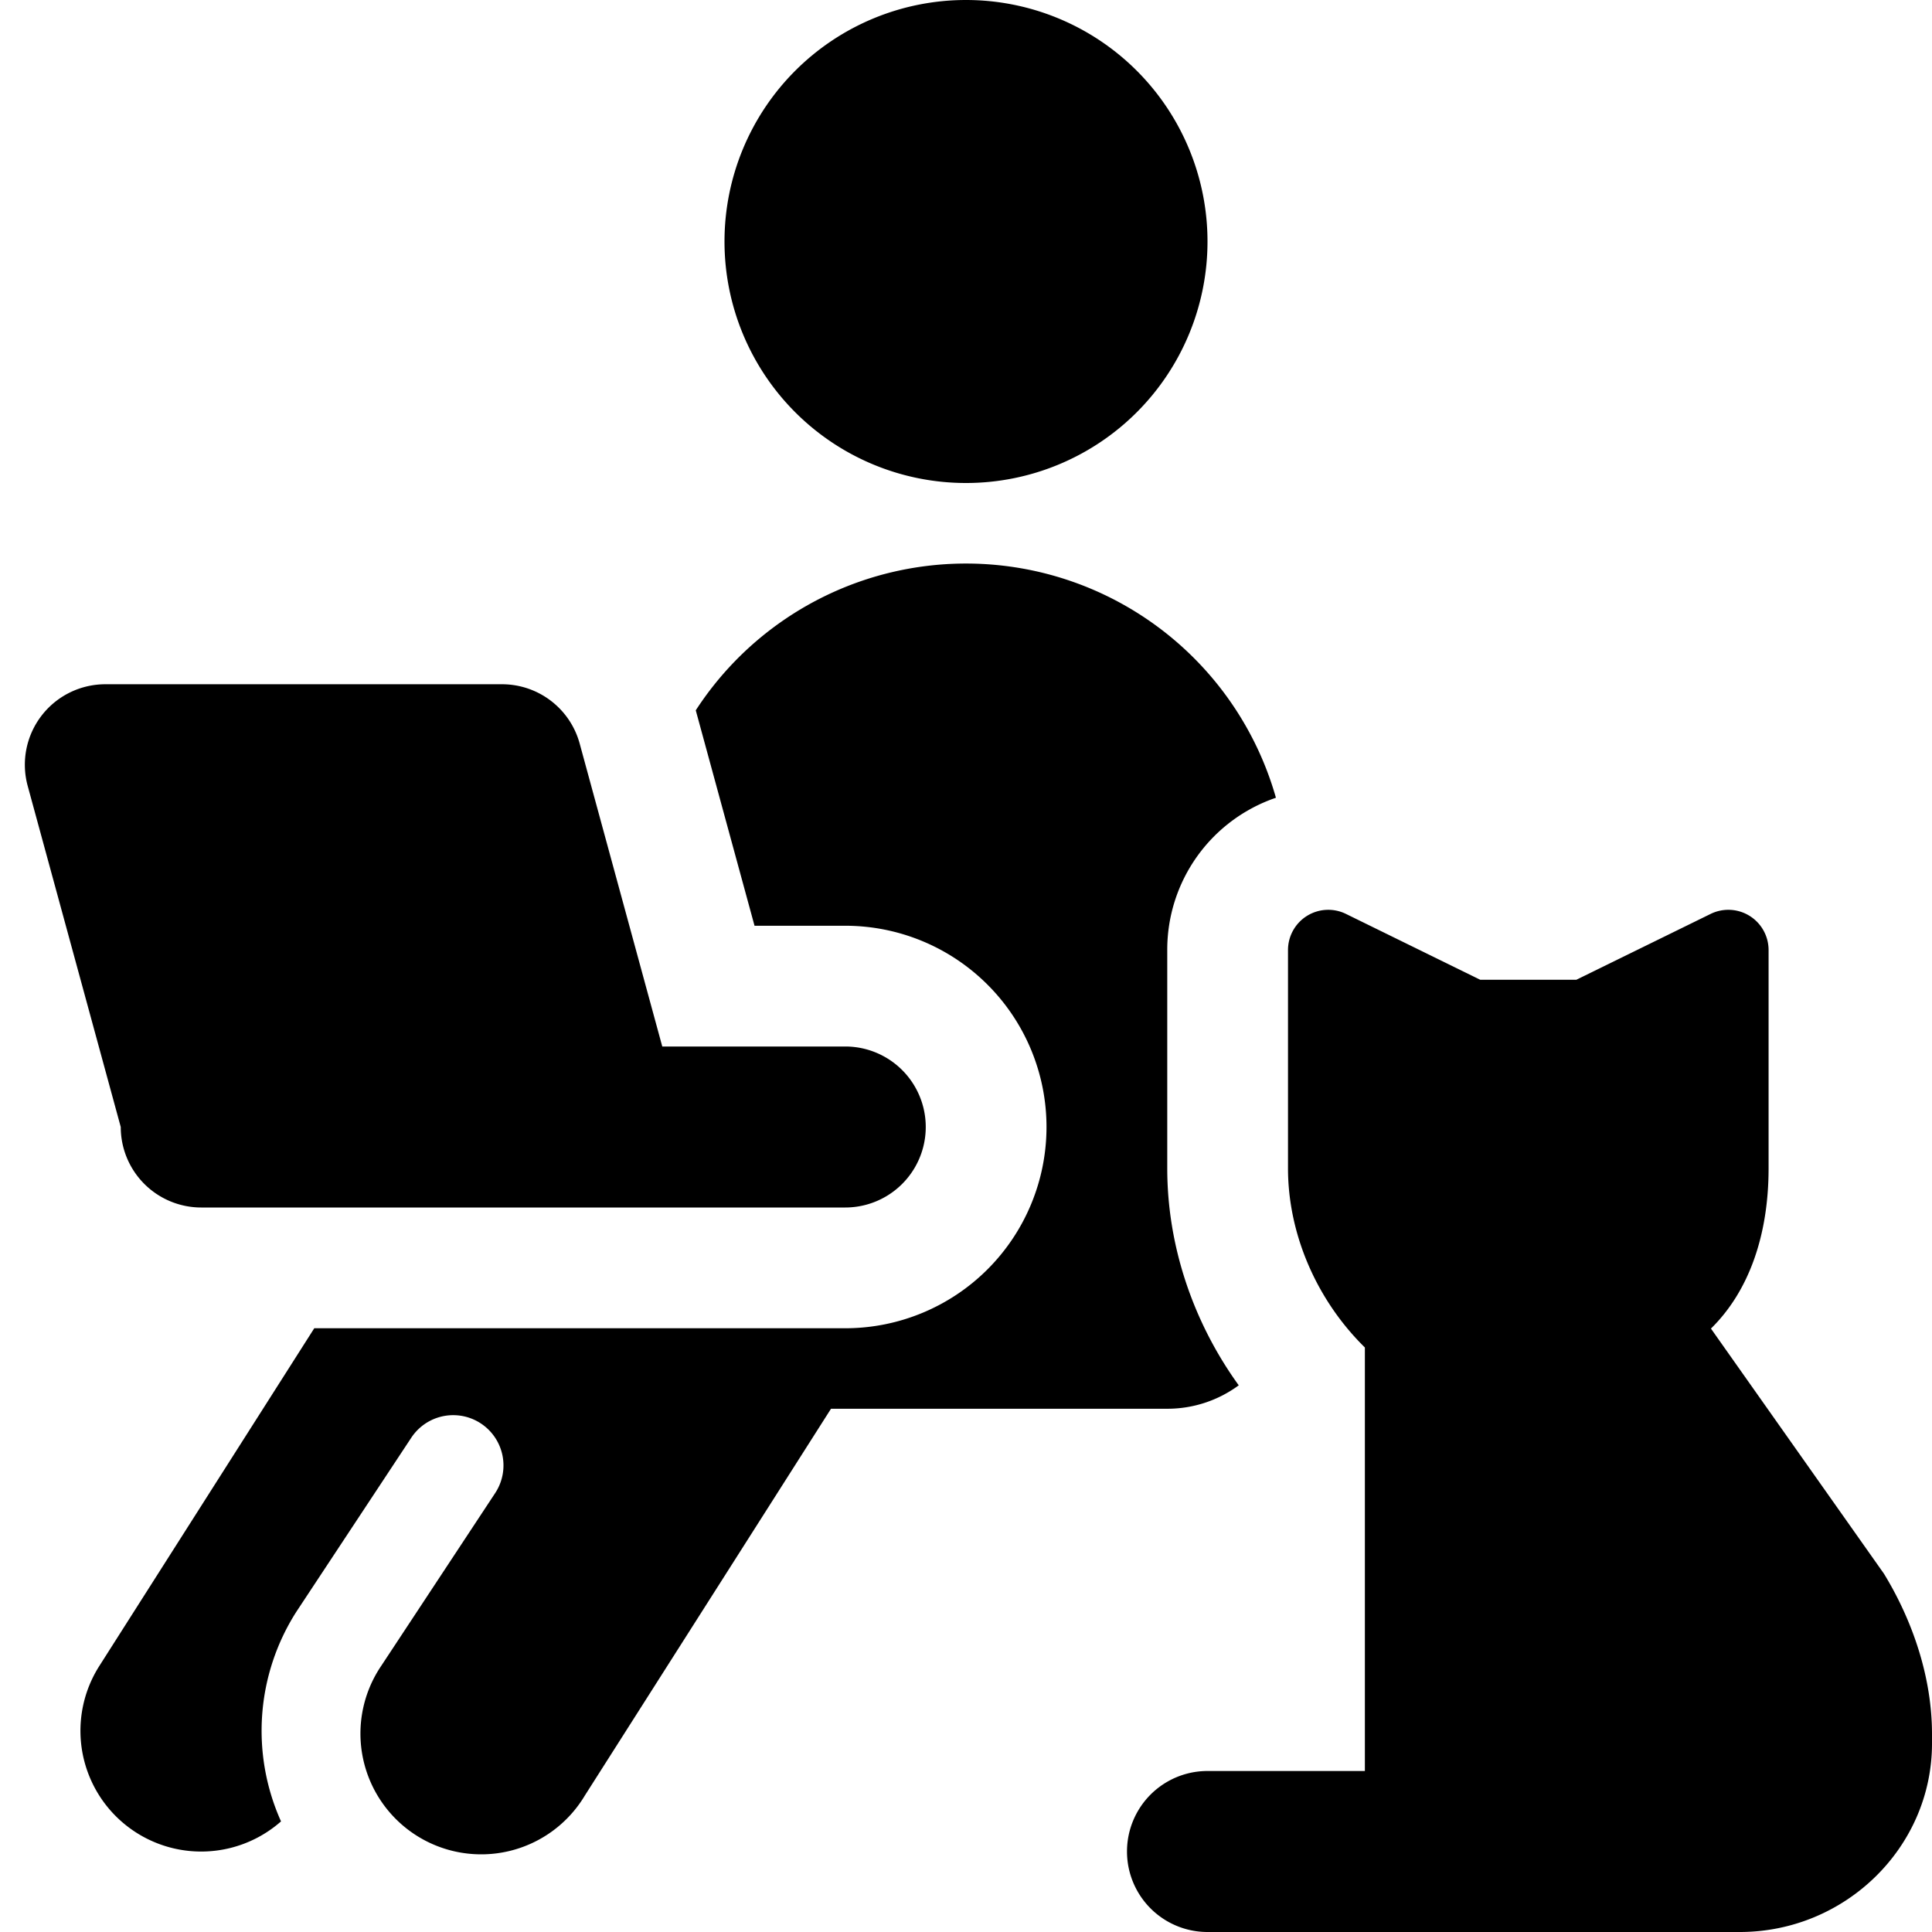 <svg xmlns="http://www.w3.org/2000/svg" fill="none" viewBox="0 0 24 24"><path fill="#000000" fill-rule="evenodd" d="M15 3a3 3 0 1 1 -6 0 3 3 0 0 1 6 0ZM1.31 8.5a1 1 0 0 0 -0.966 1.263L1.5 14a1 1 0 0 0 1 1h8a1 1 0 1 0 0 -2H8.227L7.201 9.237a1 1 0 0 0 -0.965 -0.737H1.31Zm2.594 8H10.5a2.5 2.5 0 0 0 0 -5H9.373l-0.725 -2.658 -0.005 -0.018A4.002 4.002 0 0 1 15.85 9.91a1.994 1.994 0 0 0 -1.35 1.892v2.712c0 0.973 0.328 1.92 0.888 2.695a1.494 1.494 0 0 1 -0.888 0.291h-4.177l-3.058 4.805a1.5 1.5 0 1 1 -2.53 -1.61l1.416 -2.147a0.624 0.624 0 0 0 -1.042 -0.688L3.68 20.024a2.747 2.747 0 0 0 -0.189 2.602 1.5 1.5 0 0 1 -2.257 -1.931l2.67 -4.195Zm18.066 -1.986c0 0.82 -0.239 1.522 -0.716 1.99l2.149 3.045c0.358 0.586 0.597 1.289 0.597 1.992v0.117C24 22.946 22.925 24 21.612 24H15a1 1 0 1 1 0 -2h1.955l0 -5.261c-0.597 -0.586 -0.955 -1.406 -0.955 -2.226v-2.71a0.5 0.5 0 0 1 0.72 -0.45l1.668 0.818h1.194l1.668 -0.818a0.5 0.5 0 0 1 0.72 0.45v2.71Z" clip-rule="evenodd" stroke-width="1"></path></svg>